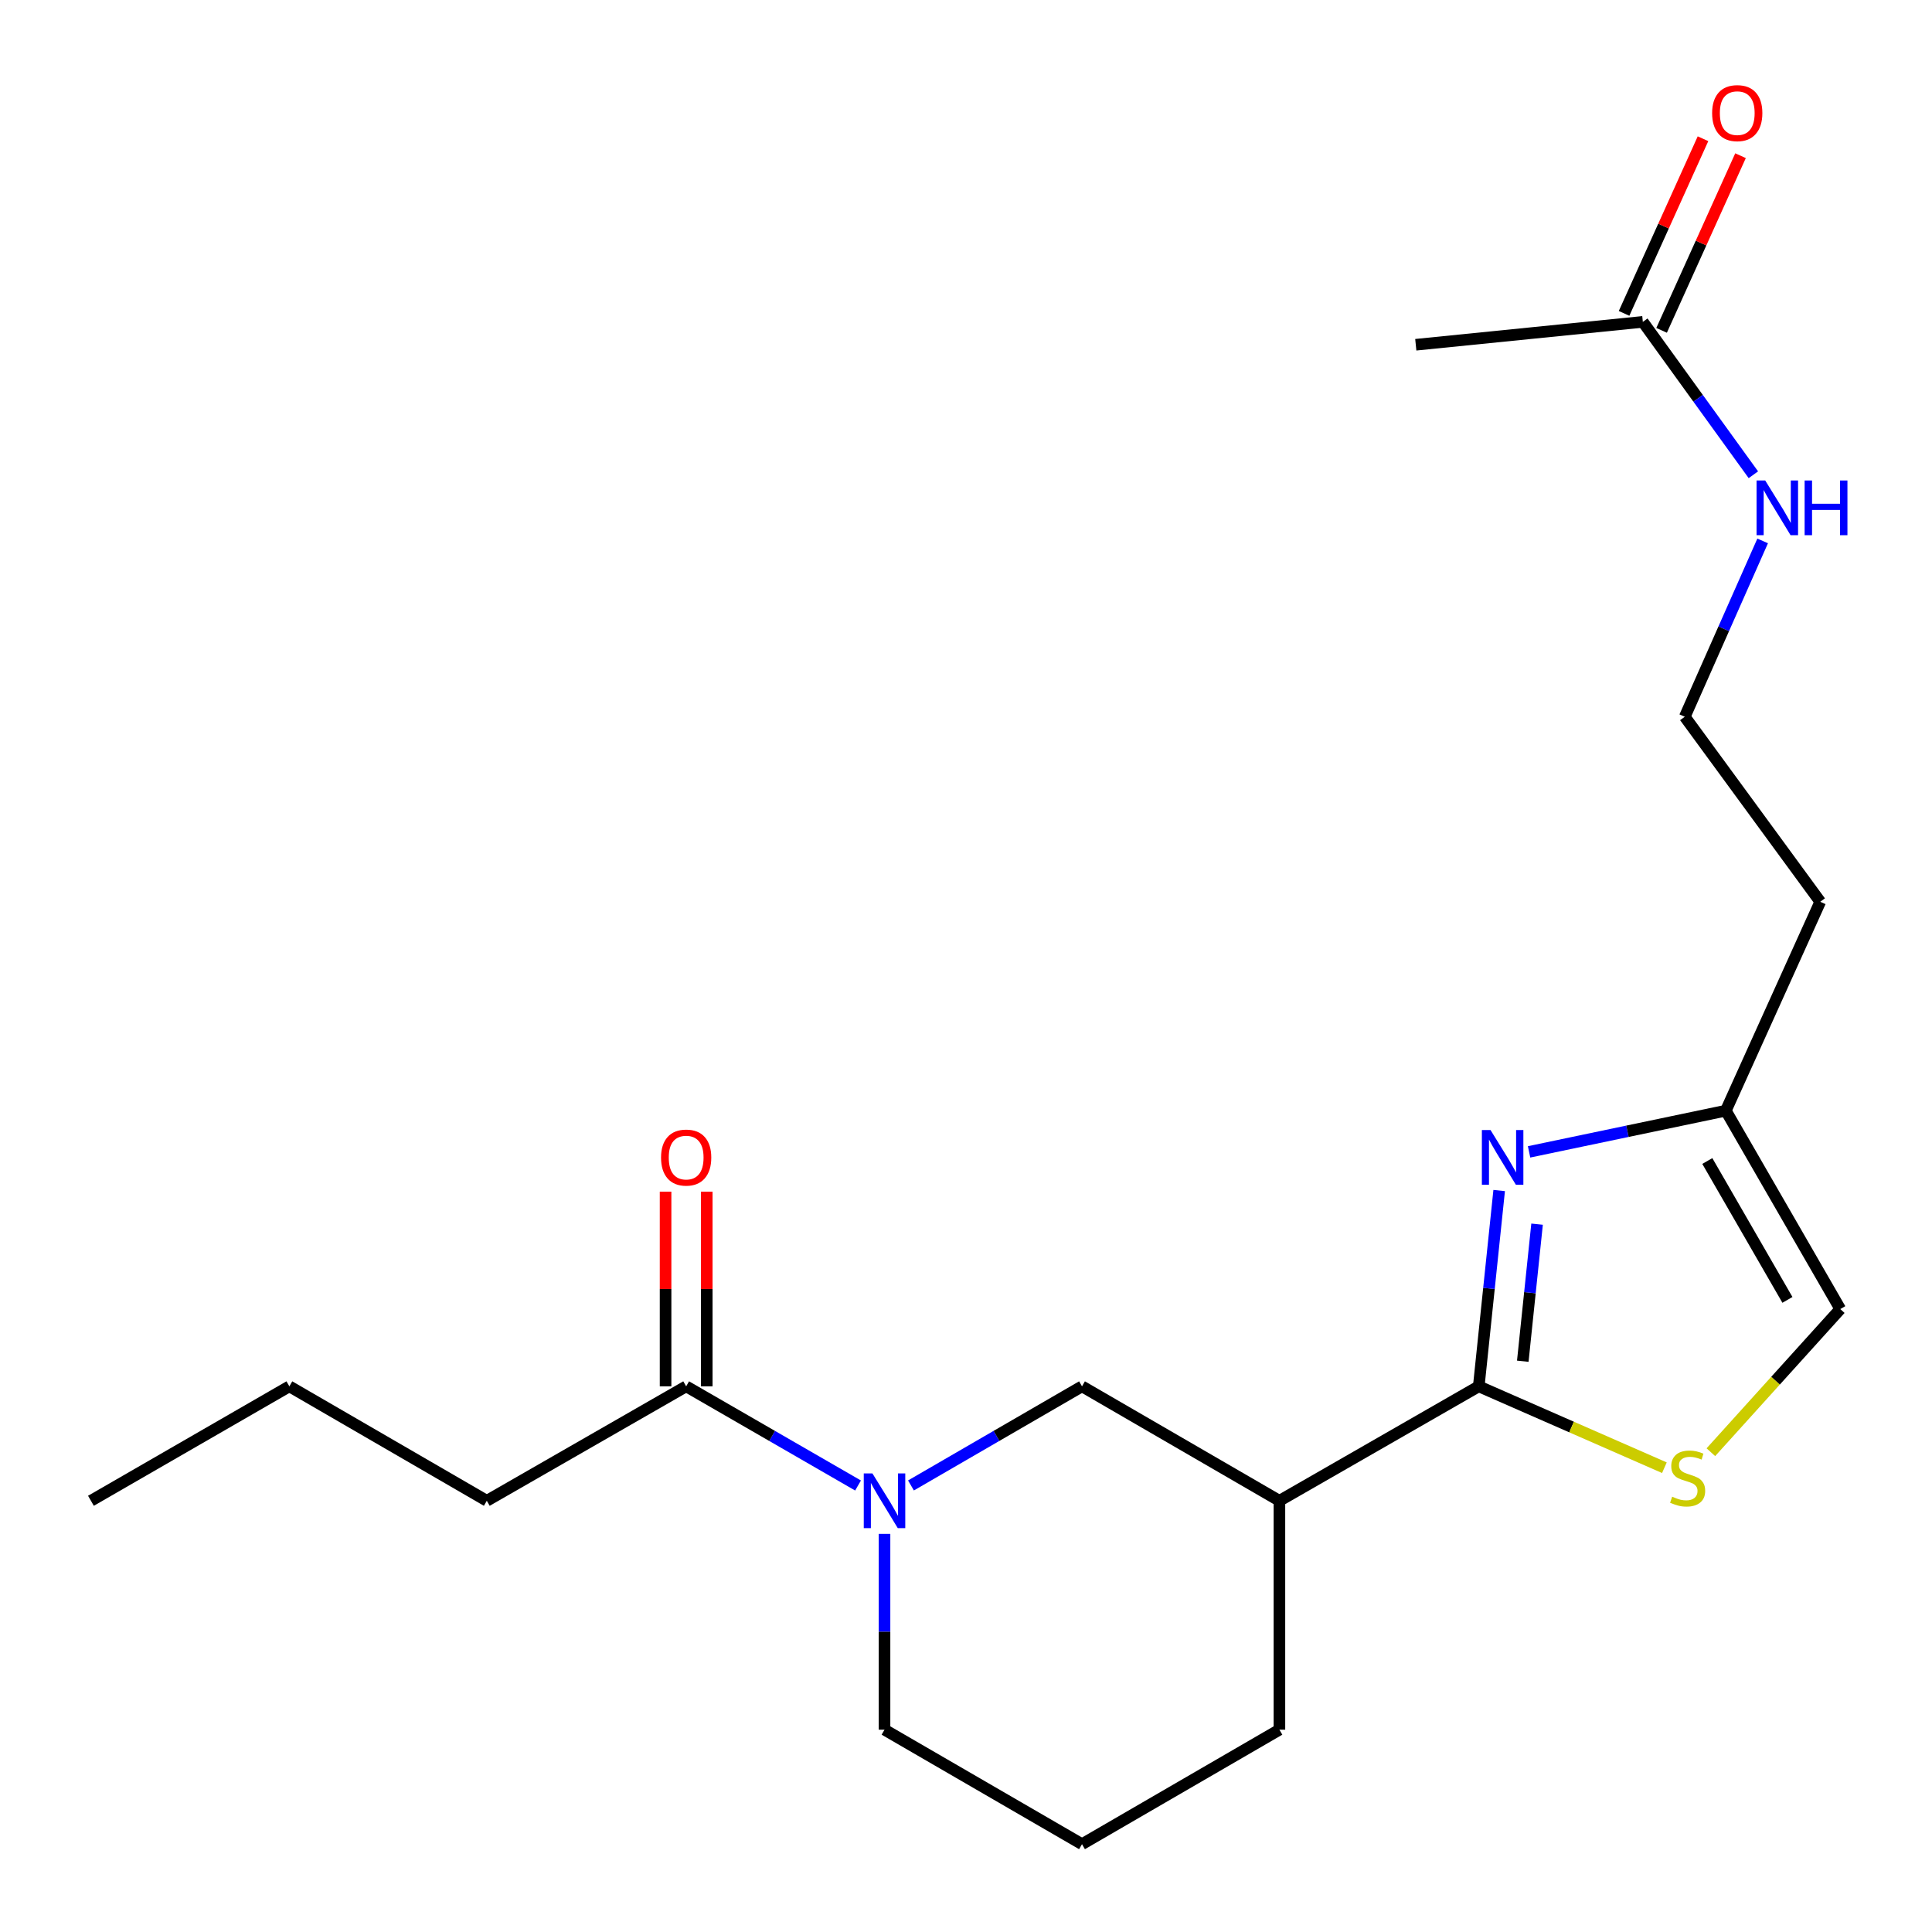 <?xml version='1.0' encoding='iso-8859-1'?>
<svg version='1.1' baseProfile='full'
              xmlns='http://www.w3.org/2000/svg'
                      xmlns:rdkit='http://www.rdkit.org/xml'
                      xmlns:xlink='http://www.w3.org/1999/xlink'
                  xml:space='preserve'
width='1000px' height='1000px' viewBox='0 0 1000 1000'>
<!-- END OF HEADER -->
<rect style='opacity:1.0;fill:#FFFFFF;stroke:none' width='1000' height='1000' x='0' y='0'> </rect>
<path class='bond-0' d='M 765.403,717.565 L 770.685,666.889' style='fill:none;fill-rule:evenodd;stroke:#000000;stroke-width:6px;stroke-linecap:butt;stroke-linejoin:miter;stroke-opacity:1' />
<path class='bond-0' d='M 770.685,666.889 L 775.968,616.213' style='fill:none;fill-rule:evenodd;stroke:#0000FF;stroke-width:6px;stroke-linecap:butt;stroke-linejoin:miter;stroke-opacity:1' />
<path class='bond-0' d='M 788.19,704.572 L 791.888,669.099' style='fill:none;fill-rule:evenodd;stroke:#000000;stroke-width:6px;stroke-linecap:butt;stroke-linejoin:miter;stroke-opacity:1' />
<path class='bond-0' d='M 791.888,669.099 L 795.586,633.626' style='fill:none;fill-rule:evenodd;stroke:#0000FF;stroke-width:6px;stroke-linecap:butt;stroke-linejoin:miter;stroke-opacity:1' />
<path class='bond-2' d='M 765.403,717.565 L 813.445,738.626' style='fill:none;fill-rule:evenodd;stroke:#000000;stroke-width:6px;stroke-linecap:butt;stroke-linejoin:miter;stroke-opacity:1' />
<path class='bond-2' d='M 813.445,738.626 L 861.487,759.687' style='fill:none;fill-rule:evenodd;stroke:#CCCC00;stroke-width:6px;stroke-linecap:butt;stroke-linejoin:miter;stroke-opacity:1' />
<path class='bond-3' d='M 765.403,717.565 L 662.225,776.804' style='fill:none;fill-rule:evenodd;stroke:#000000;stroke-width:6px;stroke-linecap:butt;stroke-linejoin:miter;stroke-opacity:1' />
<path class='bond-6' d='M 791.446,596.207 L 842.365,585.543' style='fill:none;fill-rule:evenodd;stroke:#0000FF;stroke-width:6px;stroke-linecap:butt;stroke-linejoin:miter;stroke-opacity:1' />
<path class='bond-6' d='M 842.365,585.543 L 893.284,574.879' style='fill:none;fill-rule:evenodd;stroke:#000000;stroke-width:6px;stroke-linecap:butt;stroke-linejoin:miter;stroke-opacity:1' />
<path class='bond-1' d='M 471.519,768.868 L 515.781,743.216' style='fill:none;fill-rule:evenodd;stroke:#0000FF;stroke-width:6px;stroke-linecap:butt;stroke-linejoin:miter;stroke-opacity:1' />
<path class='bond-1' d='M 515.781,743.216 L 560.043,717.565' style='fill:none;fill-rule:evenodd;stroke:#000000;stroke-width:6px;stroke-linecap:butt;stroke-linejoin:miter;stroke-opacity:1' />
<path class='bond-4' d='M 444.122,768.897 L 399.639,743.231' style='fill:none;fill-rule:evenodd;stroke:#0000FF;stroke-width:6px;stroke-linecap:butt;stroke-linejoin:miter;stroke-opacity:1' />
<path class='bond-4' d='M 399.639,743.231 L 355.157,717.565' style='fill:none;fill-rule:evenodd;stroke:#000000;stroke-width:6px;stroke-linecap:butt;stroke-linejoin:miter;stroke-opacity:1' />
<path class='bond-22' d='M 457.825,793.926 L 457.825,844.604' style='fill:none;fill-rule:evenodd;stroke:#0000FF;stroke-width:6px;stroke-linecap:butt;stroke-linejoin:miter;stroke-opacity:1' />
<path class='bond-22' d='M 457.825,844.604 L 457.825,895.283' style='fill:none;fill-rule:evenodd;stroke:#000000;stroke-width:6px;stroke-linecap:butt;stroke-linejoin:miter;stroke-opacity:1' />
<path class='bond-7' d='M 885.543,751.659 L 919.034,714.615' style='fill:none;fill-rule:evenodd;stroke:#CCCC00;stroke-width:6px;stroke-linecap:butt;stroke-linejoin:miter;stroke-opacity:1' />
<path class='bond-7' d='M 919.034,714.615 L 952.524,677.571' style='fill:none;fill-rule:evenodd;stroke:#000000;stroke-width:6px;stroke-linecap:butt;stroke-linejoin:miter;stroke-opacity:1' />
<path class='bond-5' d='M 662.225,776.804 L 560.043,717.565' style='fill:none;fill-rule:evenodd;stroke:#000000;stroke-width:6px;stroke-linecap:butt;stroke-linejoin:miter;stroke-opacity:1' />
<path class='bond-15' d='M 662.225,776.804 L 662.225,895.283' style='fill:none;fill-rule:evenodd;stroke:#000000;stroke-width:6px;stroke-linecap:butt;stroke-linejoin:miter;stroke-opacity:1' />
<path class='bond-9' d='M 365.816,717.565 L 365.816,667.181' style='fill:none;fill-rule:evenodd;stroke:#000000;stroke-width:6px;stroke-linecap:butt;stroke-linejoin:miter;stroke-opacity:1' />
<path class='bond-9' d='M 365.816,667.181 L 365.816,616.797' style='fill:none;fill-rule:evenodd;stroke:#FF0000;stroke-width:6px;stroke-linecap:butt;stroke-linejoin:miter;stroke-opacity:1' />
<path class='bond-9' d='M 344.498,717.565 L 344.498,667.181' style='fill:none;fill-rule:evenodd;stroke:#000000;stroke-width:6px;stroke-linecap:butt;stroke-linejoin:miter;stroke-opacity:1' />
<path class='bond-9' d='M 344.498,667.181 L 344.498,616.797' style='fill:none;fill-rule:evenodd;stroke:#FF0000;stroke-width:6px;stroke-linecap:butt;stroke-linejoin:miter;stroke-opacity:1' />
<path class='bond-16' d='M 355.157,717.565 L 251.968,776.804' style='fill:none;fill-rule:evenodd;stroke:#000000;stroke-width:6px;stroke-linecap:butt;stroke-linejoin:miter;stroke-opacity:1' />
<path class='bond-12' d='M 893.284,574.879 L 942.161,466.751' style='fill:none;fill-rule:evenodd;stroke:#000000;stroke-width:6px;stroke-linecap:butt;stroke-linejoin:miter;stroke-opacity:1' />
<path class='bond-21' d='M 893.284,574.879 L 952.524,677.571' style='fill:none;fill-rule:evenodd;stroke:#000000;stroke-width:6px;stroke-linecap:butt;stroke-linejoin:miter;stroke-opacity:1' />
<path class='bond-21' d='M 883.705,600.935 L 925.172,672.819' style='fill:none;fill-rule:evenodd;stroke:#000000;stroke-width:6px;stroke-linecap:butt;stroke-linejoin:miter;stroke-opacity:1' />
<path class='bond-8' d='M 850.329,166.6 L 878.938,206.165' style='fill:none;fill-rule:evenodd;stroke:#000000;stroke-width:6px;stroke-linecap:butt;stroke-linejoin:miter;stroke-opacity:1' />
<path class='bond-8' d='M 878.938,206.165 L 907.546,245.731' style='fill:none;fill-rule:evenodd;stroke:#0000FF;stroke-width:6px;stroke-linecap:butt;stroke-linejoin:miter;stroke-opacity:1' />
<path class='bond-10' d='M 860.042,170.989 L 880.469,125.788' style='fill:none;fill-rule:evenodd;stroke:#000000;stroke-width:6px;stroke-linecap:butt;stroke-linejoin:miter;stroke-opacity:1' />
<path class='bond-10' d='M 880.469,125.788 L 900.896,80.588' style='fill:none;fill-rule:evenodd;stroke:#FF0000;stroke-width:6px;stroke-linecap:butt;stroke-linejoin:miter;stroke-opacity:1' />
<path class='bond-10' d='M 840.616,162.21 L 861.043,117.01' style='fill:none;fill-rule:evenodd;stroke:#000000;stroke-width:6px;stroke-linecap:butt;stroke-linejoin:miter;stroke-opacity:1' />
<path class='bond-10' d='M 861.043,117.01 L 881.47,71.809' style='fill:none;fill-rule:evenodd;stroke:#FF0000;stroke-width:6px;stroke-linecap:butt;stroke-linejoin:miter;stroke-opacity:1' />
<path class='bond-18' d='M 850.329,166.6 L 732.81,178.443' style='fill:none;fill-rule:evenodd;stroke:#000000;stroke-width:6px;stroke-linecap:butt;stroke-linejoin:miter;stroke-opacity:1' />
<path class='bond-11' d='M 912.35,279.977 L 892.194,325.482' style='fill:none;fill-rule:evenodd;stroke:#0000FF;stroke-width:6px;stroke-linecap:butt;stroke-linejoin:miter;stroke-opacity:1' />
<path class='bond-11' d='M 892.194,325.482 L 872.038,370.988' style='fill:none;fill-rule:evenodd;stroke:#000000;stroke-width:6px;stroke-linecap:butt;stroke-linejoin:miter;stroke-opacity:1' />
<path class='bond-14' d='M 942.161,466.751 L 872.038,370.988' style='fill:none;fill-rule:evenodd;stroke:#000000;stroke-width:6px;stroke-linecap:butt;stroke-linejoin:miter;stroke-opacity:1' />
<path class='bond-13' d='M 457.825,895.283 L 560.043,954.545' style='fill:none;fill-rule:evenodd;stroke:#000000;stroke-width:6px;stroke-linecap:butt;stroke-linejoin:miter;stroke-opacity:1' />
<path class='bond-17' d='M 662.225,895.283 L 560.043,954.545' style='fill:none;fill-rule:evenodd;stroke:#000000;stroke-width:6px;stroke-linecap:butt;stroke-linejoin:miter;stroke-opacity:1' />
<path class='bond-19' d='M 251.968,776.804 L 149.774,717.565' style='fill:none;fill-rule:evenodd;stroke:#000000;stroke-width:6px;stroke-linecap:butt;stroke-linejoin:miter;stroke-opacity:1' />
<path class='bond-20' d='M 149.774,717.565 L 47.07,776.804' style='fill:none;fill-rule:evenodd;stroke:#000000;stroke-width:6px;stroke-linecap:butt;stroke-linejoin:miter;stroke-opacity:1' />
<path  class='atom-1' d='M 771.495 584.914
L 780.775 599.914
Q 781.695 601.394, 783.175 604.074
Q 784.655 606.754, 784.735 606.914
L 784.735 584.914
L 788.495 584.914
L 788.495 613.234
L 784.615 613.234
L 774.655 596.834
Q 773.495 594.914, 772.255 592.714
Q 771.055 590.514, 770.695 589.834
L 770.695 613.234
L 767.015 613.234
L 767.015 584.914
L 771.495 584.914
' fill='#0000FF'/>
<path  class='atom-2' d='M 451.565 762.644
L 460.845 777.644
Q 461.765 779.124, 463.245 781.804
Q 464.725 784.484, 464.805 784.644
L 464.805 762.644
L 468.565 762.644
L 468.565 790.964
L 464.685 790.964
L 454.725 774.564
Q 453.565 772.644, 452.325 770.444
Q 451.125 768.244, 450.765 767.564
L 450.765 790.964
L 447.085 790.964
L 447.085 762.644
L 451.565 762.644
' fill='#0000FF'/>
<path  class='atom-3' d='M 865.518 774.681
Q 865.838 774.801, 867.158 775.361
Q 868.478 775.921, 869.918 776.281
Q 871.398 776.601, 872.838 776.601
Q 875.518 776.601, 877.078 775.321
Q 878.638 774.001, 878.638 771.721
Q 878.638 770.161, 877.838 769.201
Q 877.078 768.241, 875.878 767.721
Q 874.678 767.201, 872.678 766.601
Q 870.158 765.841, 868.638 765.121
Q 867.158 764.401, 866.078 762.881
Q 865.038 761.361, 865.038 758.801
Q 865.038 755.241, 867.438 753.041
Q 869.878 750.841, 874.678 750.841
Q 877.958 750.841, 881.678 752.401
L 880.758 755.481
Q 877.358 754.081, 874.798 754.081
Q 872.038 754.081, 870.518 755.241
Q 868.998 756.361, 869.038 758.321
Q 869.038 759.841, 869.798 760.761
Q 870.598 761.681, 871.718 762.201
Q 872.878 762.721, 874.798 763.321
Q 877.358 764.121, 878.878 764.921
Q 880.398 765.721, 881.478 767.361
Q 882.598 768.961, 882.598 771.721
Q 882.598 775.641, 879.958 777.761
Q 877.358 779.841, 872.998 779.841
Q 870.478 779.841, 868.558 779.281
Q 866.678 778.761, 864.438 777.841
L 865.518 774.681
' fill='#CCCC00'/>
<path  class='atom-10' d='M 342.157 599.154
Q 342.157 592.354, 345.517 588.554
Q 348.877 584.754, 355.157 584.754
Q 361.437 584.754, 364.797 588.554
Q 368.157 592.354, 368.157 599.154
Q 368.157 606.034, 364.757 609.954
Q 361.357 613.834, 355.157 613.834
Q 348.917 613.834, 345.517 609.954
Q 342.157 606.074, 342.157 599.154
M 355.157 610.634
Q 359.477 610.634, 361.797 607.754
Q 364.157 604.834, 364.157 599.154
Q 364.157 593.594, 361.797 590.794
Q 359.477 587.954, 355.157 587.954
Q 350.837 587.954, 348.477 590.754
Q 346.157 593.554, 346.157 599.154
Q 346.157 604.874, 348.477 607.754
Q 350.837 610.634, 355.157 610.634
' fill='#FF0000'/>
<path  class='atom-11' d='M 886.194 58.552
Q 886.194 51.752, 889.554 47.952
Q 892.914 44.152, 899.194 44.152
Q 905.474 44.152, 908.834 47.952
Q 912.194 51.752, 912.194 58.552
Q 912.194 65.432, 908.794 69.352
Q 905.394 73.232, 899.194 73.232
Q 892.954 73.232, 889.554 69.352
Q 886.194 65.472, 886.194 58.552
M 899.194 70.032
Q 903.514 70.032, 905.834 67.152
Q 908.194 64.232, 908.194 58.552
Q 908.194 52.992, 905.834 50.192
Q 903.514 47.352, 899.194 47.352
Q 894.874 47.352, 892.514 50.152
Q 890.194 52.952, 890.194 58.552
Q 890.194 64.272, 892.514 67.152
Q 894.874 70.032, 899.194 70.032
' fill='#FF0000'/>
<path  class='atom-12' d='M 913.671 248.7
L 922.951 263.7
Q 923.871 265.18, 925.351 267.86
Q 926.831 270.54, 926.911 270.7
L 926.911 248.7
L 930.671 248.7
L 930.671 277.02
L 926.791 277.02
L 916.831 260.62
Q 915.671 258.7, 914.431 256.5
Q 913.231 254.3, 912.871 253.62
L 912.871 277.02
L 909.191 277.02
L 909.191 248.7
L 913.671 248.7
' fill='#0000FF'/>
<path  class='atom-12' d='M 934.071 248.7
L 937.911 248.7
L 937.911 260.74
L 952.391 260.74
L 952.391 248.7
L 956.231 248.7
L 956.231 277.02
L 952.391 277.02
L 952.391 263.94
L 937.911 263.94
L 937.911 277.02
L 934.071 277.02
L 934.071 248.7
' fill='#0000FF'/>
</svg>
